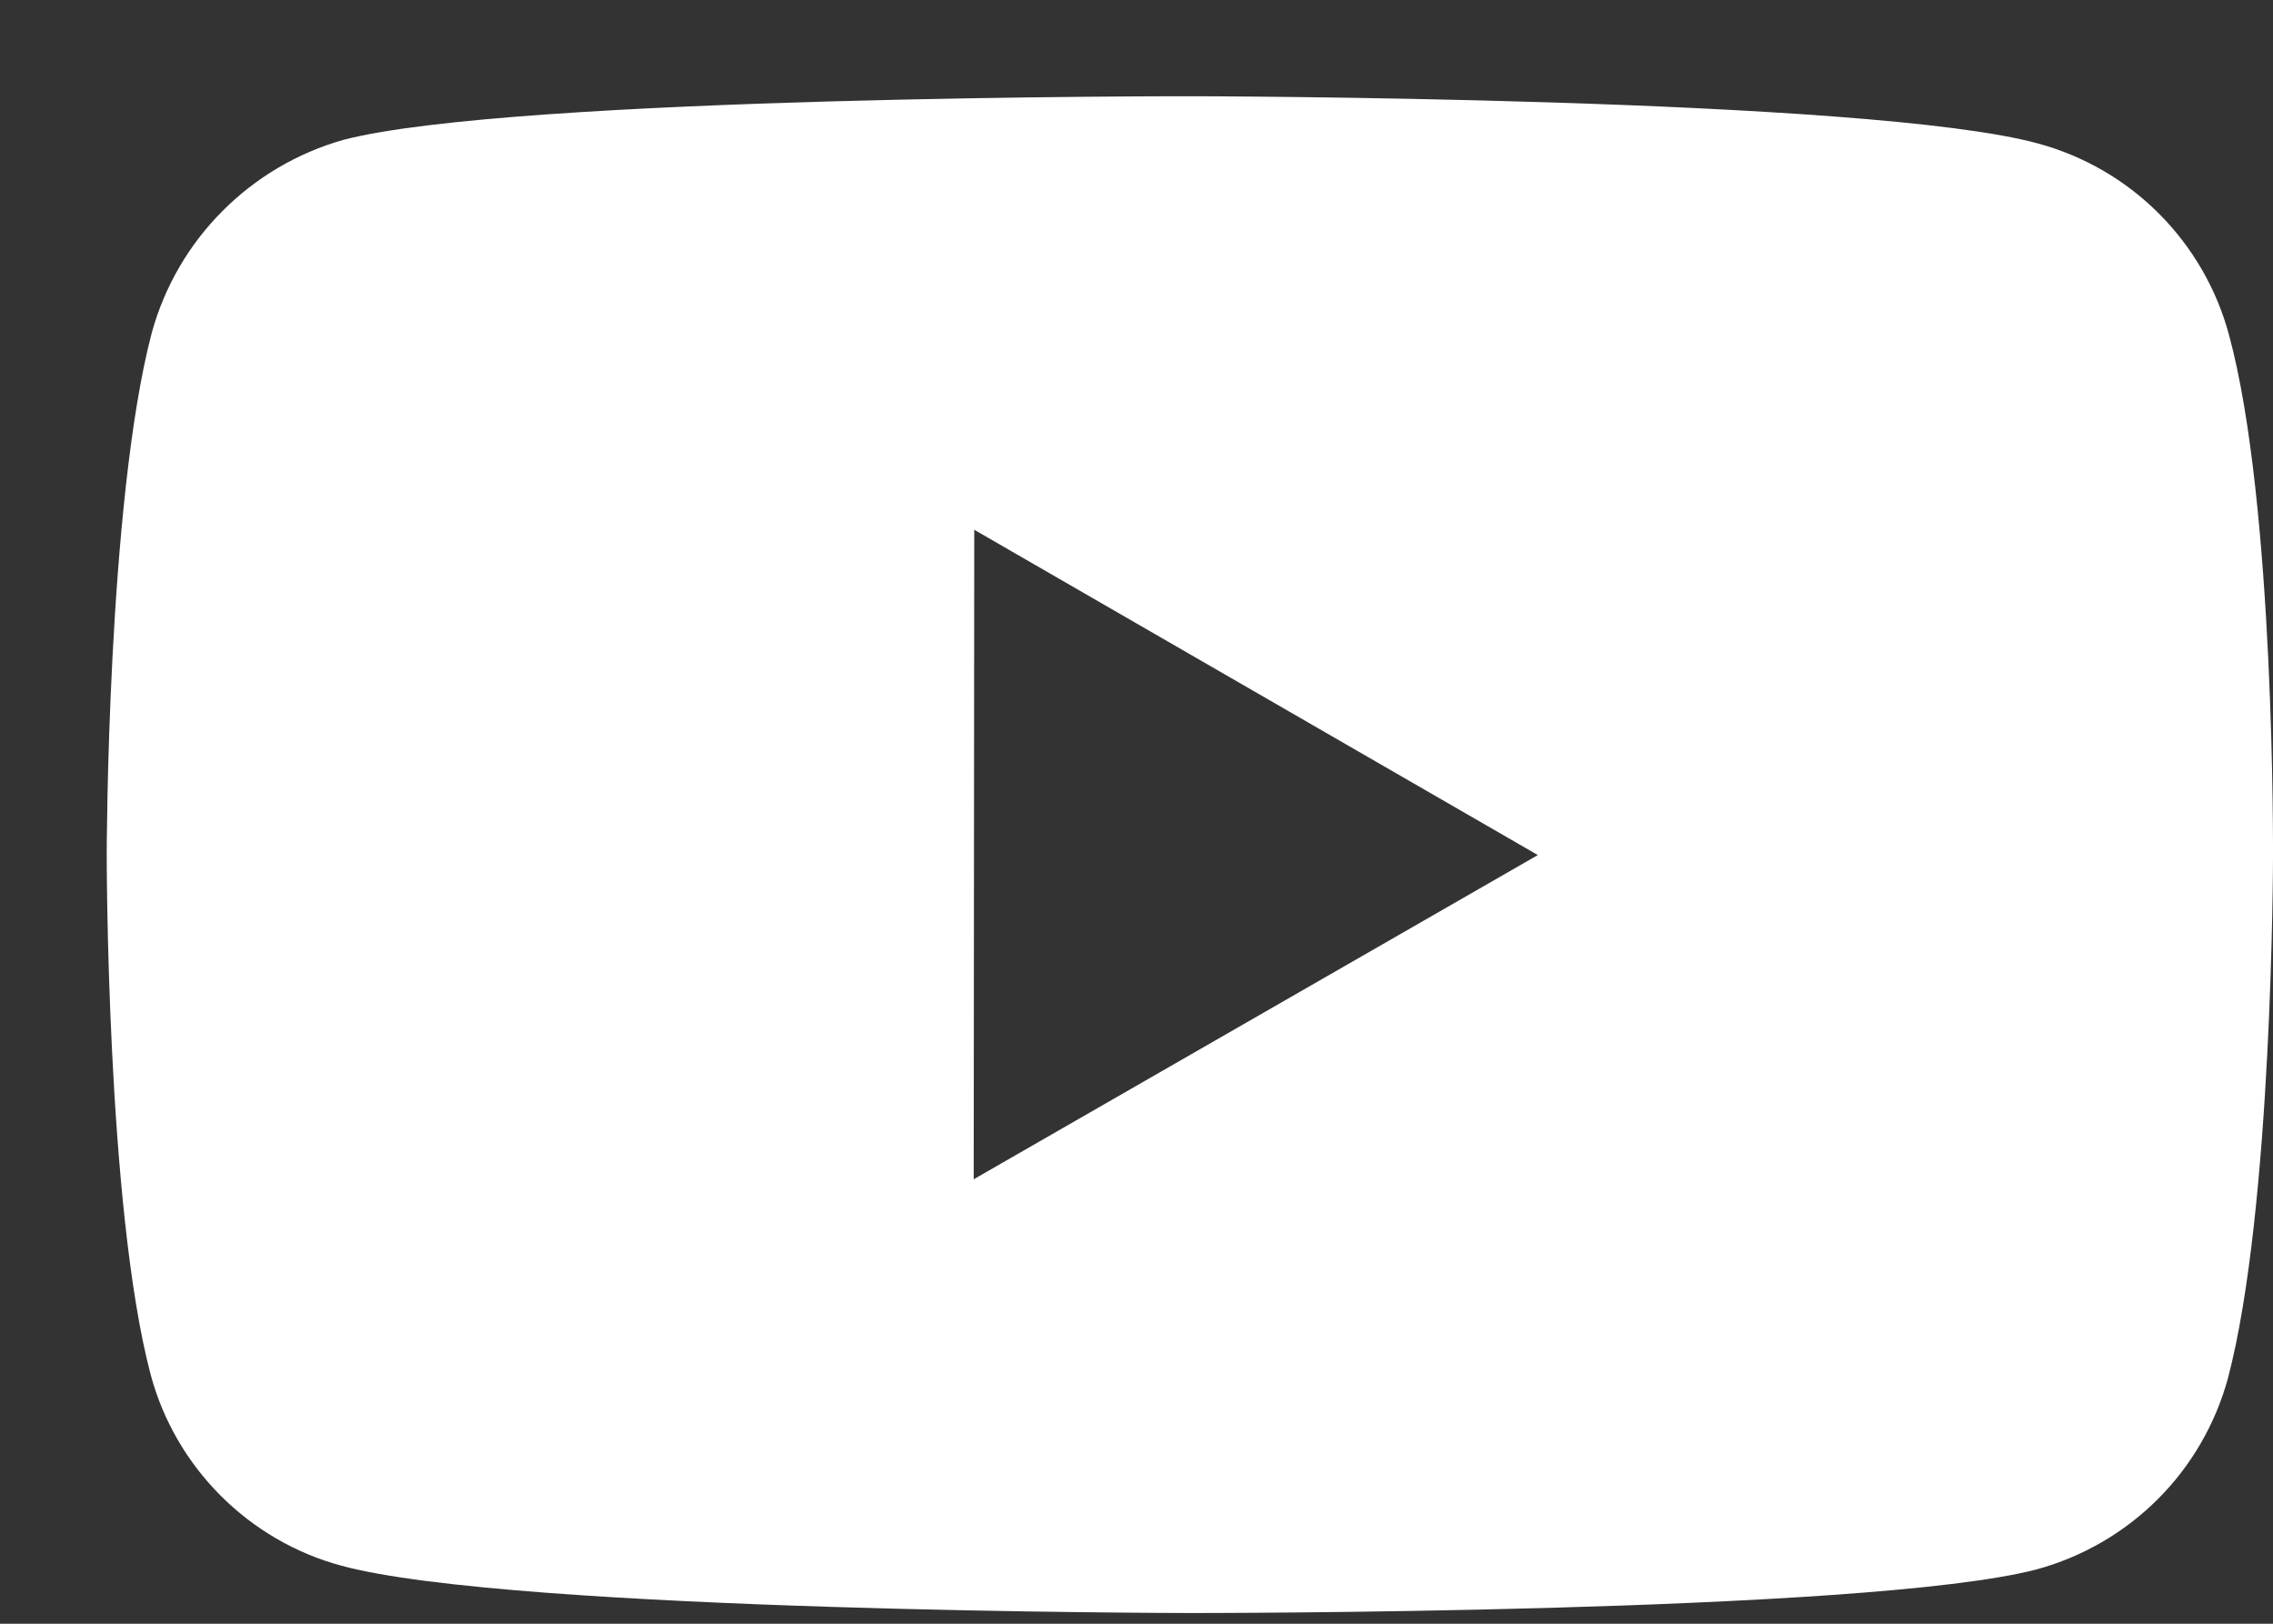<svg width="21" height="15" viewBox="0 0 21 15" fill="none" xmlns="http://www.w3.org/2000/svg">
<rect x="0" y="0" width="21" height="15" fill="#333333" stroke="none"/>
<path d="M20.593 3.092C20.479 2.669 20.256 2.284 19.947 1.974C19.638 1.664 19.253 1.441 18.831 1.326C17.265 0.896 11 0.889 11 0.889C11 0.889 4.736 0.882 3.169 1.293C2.747 1.413 2.363 1.64 2.054 1.951C1.744 2.262 1.52 2.648 1.403 3.071C0.99 4.637 0.986 7.885 0.986 7.885C0.986 7.885 0.982 11.149 1.392 12.699C1.622 13.556 2.297 14.233 3.155 14.464C4.737 14.894 10.985 14.901 10.985 14.901C10.985 14.901 17.25 14.908 18.816 14.498C19.238 14.383 19.624 14.16 19.934 13.851C20.244 13.542 20.467 13.157 20.583 12.735C20.997 11.17 21 7.923 21 7.923C21 7.923 21.02 4.658 20.593 3.092ZM8.996 10.894L9.001 4.894L14.208 7.899L8.996 10.894Z" fill="white"/>
</svg>
